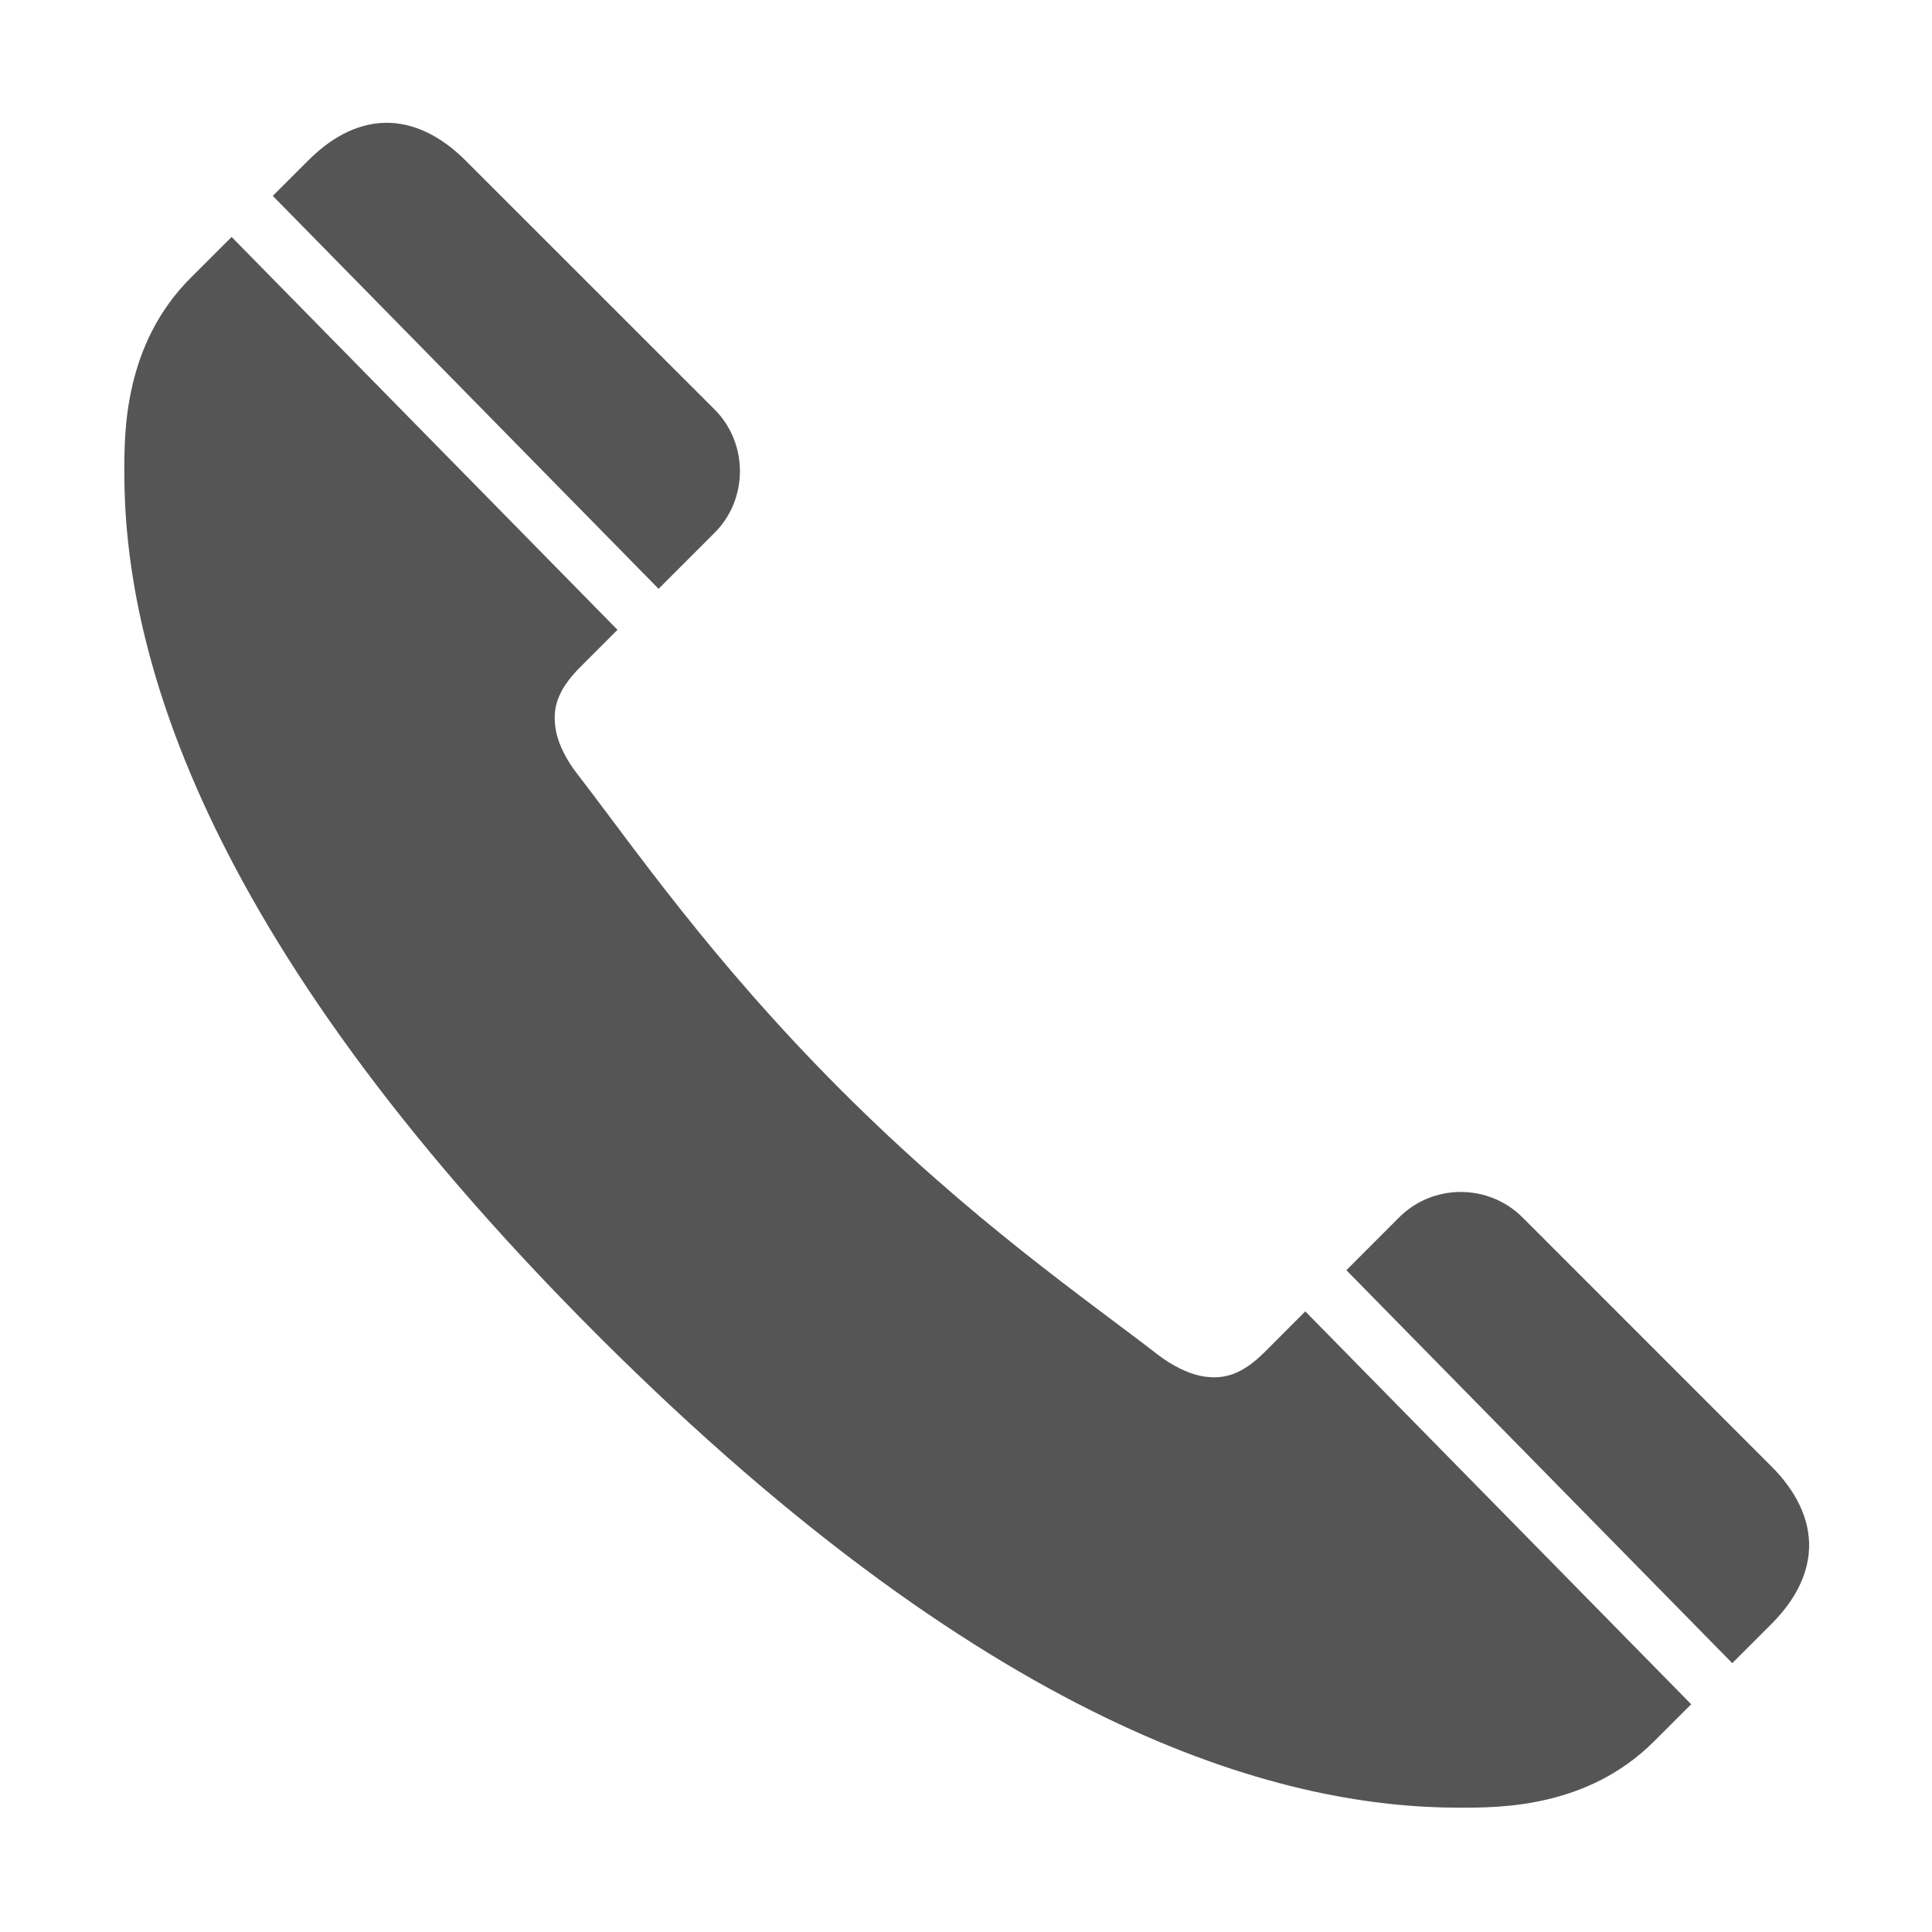 <svg width="26" height="26" viewBox="0 0 26 26" fill="none" xmlns="http://www.w3.org/2000/svg">
<path d="M5.171 1.653C4.78 1.665 4.437 1.871 4.15 2.158L3.671 2.636L8.863 7.924L9.617 7.17C10.071 6.716 10.071 5.965 9.617 5.511L6.263 2.158C5.938 1.833 5.561 1.641 5.171 1.653ZM3.117 3.189L2.567 3.738C1.667 4.638 1.673 5.816 1.673 6.36C1.673 8.609 2.572 12.498 8.036 17.962C13.501 23.427 17.39 24.327 19.64 24.327C20.183 24.327 21.361 24.333 22.261 23.433L22.759 22.935L17.566 17.648L17.021 18.194C16.699 18.516 16.46 18.555 16.229 18.528C15.997 18.5 15.758 18.366 15.582 18.231C14.628 17.492 13.082 16.433 11.324 14.676C9.566 12.918 8.508 11.371 7.769 10.416C7.633 10.241 7.499 10.005 7.472 9.773C7.444 9.541 7.486 9.3 7.809 8.977L8.31 8.476L3.117 3.189ZM19.658 16.041C19.357 16.041 19.057 16.155 18.83 16.382L18.119 17.094L23.312 22.382L23.841 21.853C24.128 21.565 24.334 21.219 24.346 20.829C24.358 20.438 24.166 20.061 23.841 19.736L20.488 16.382C20.26 16.155 19.959 16.041 19.658 16.041Z" fill="#555555"/>
</svg>
